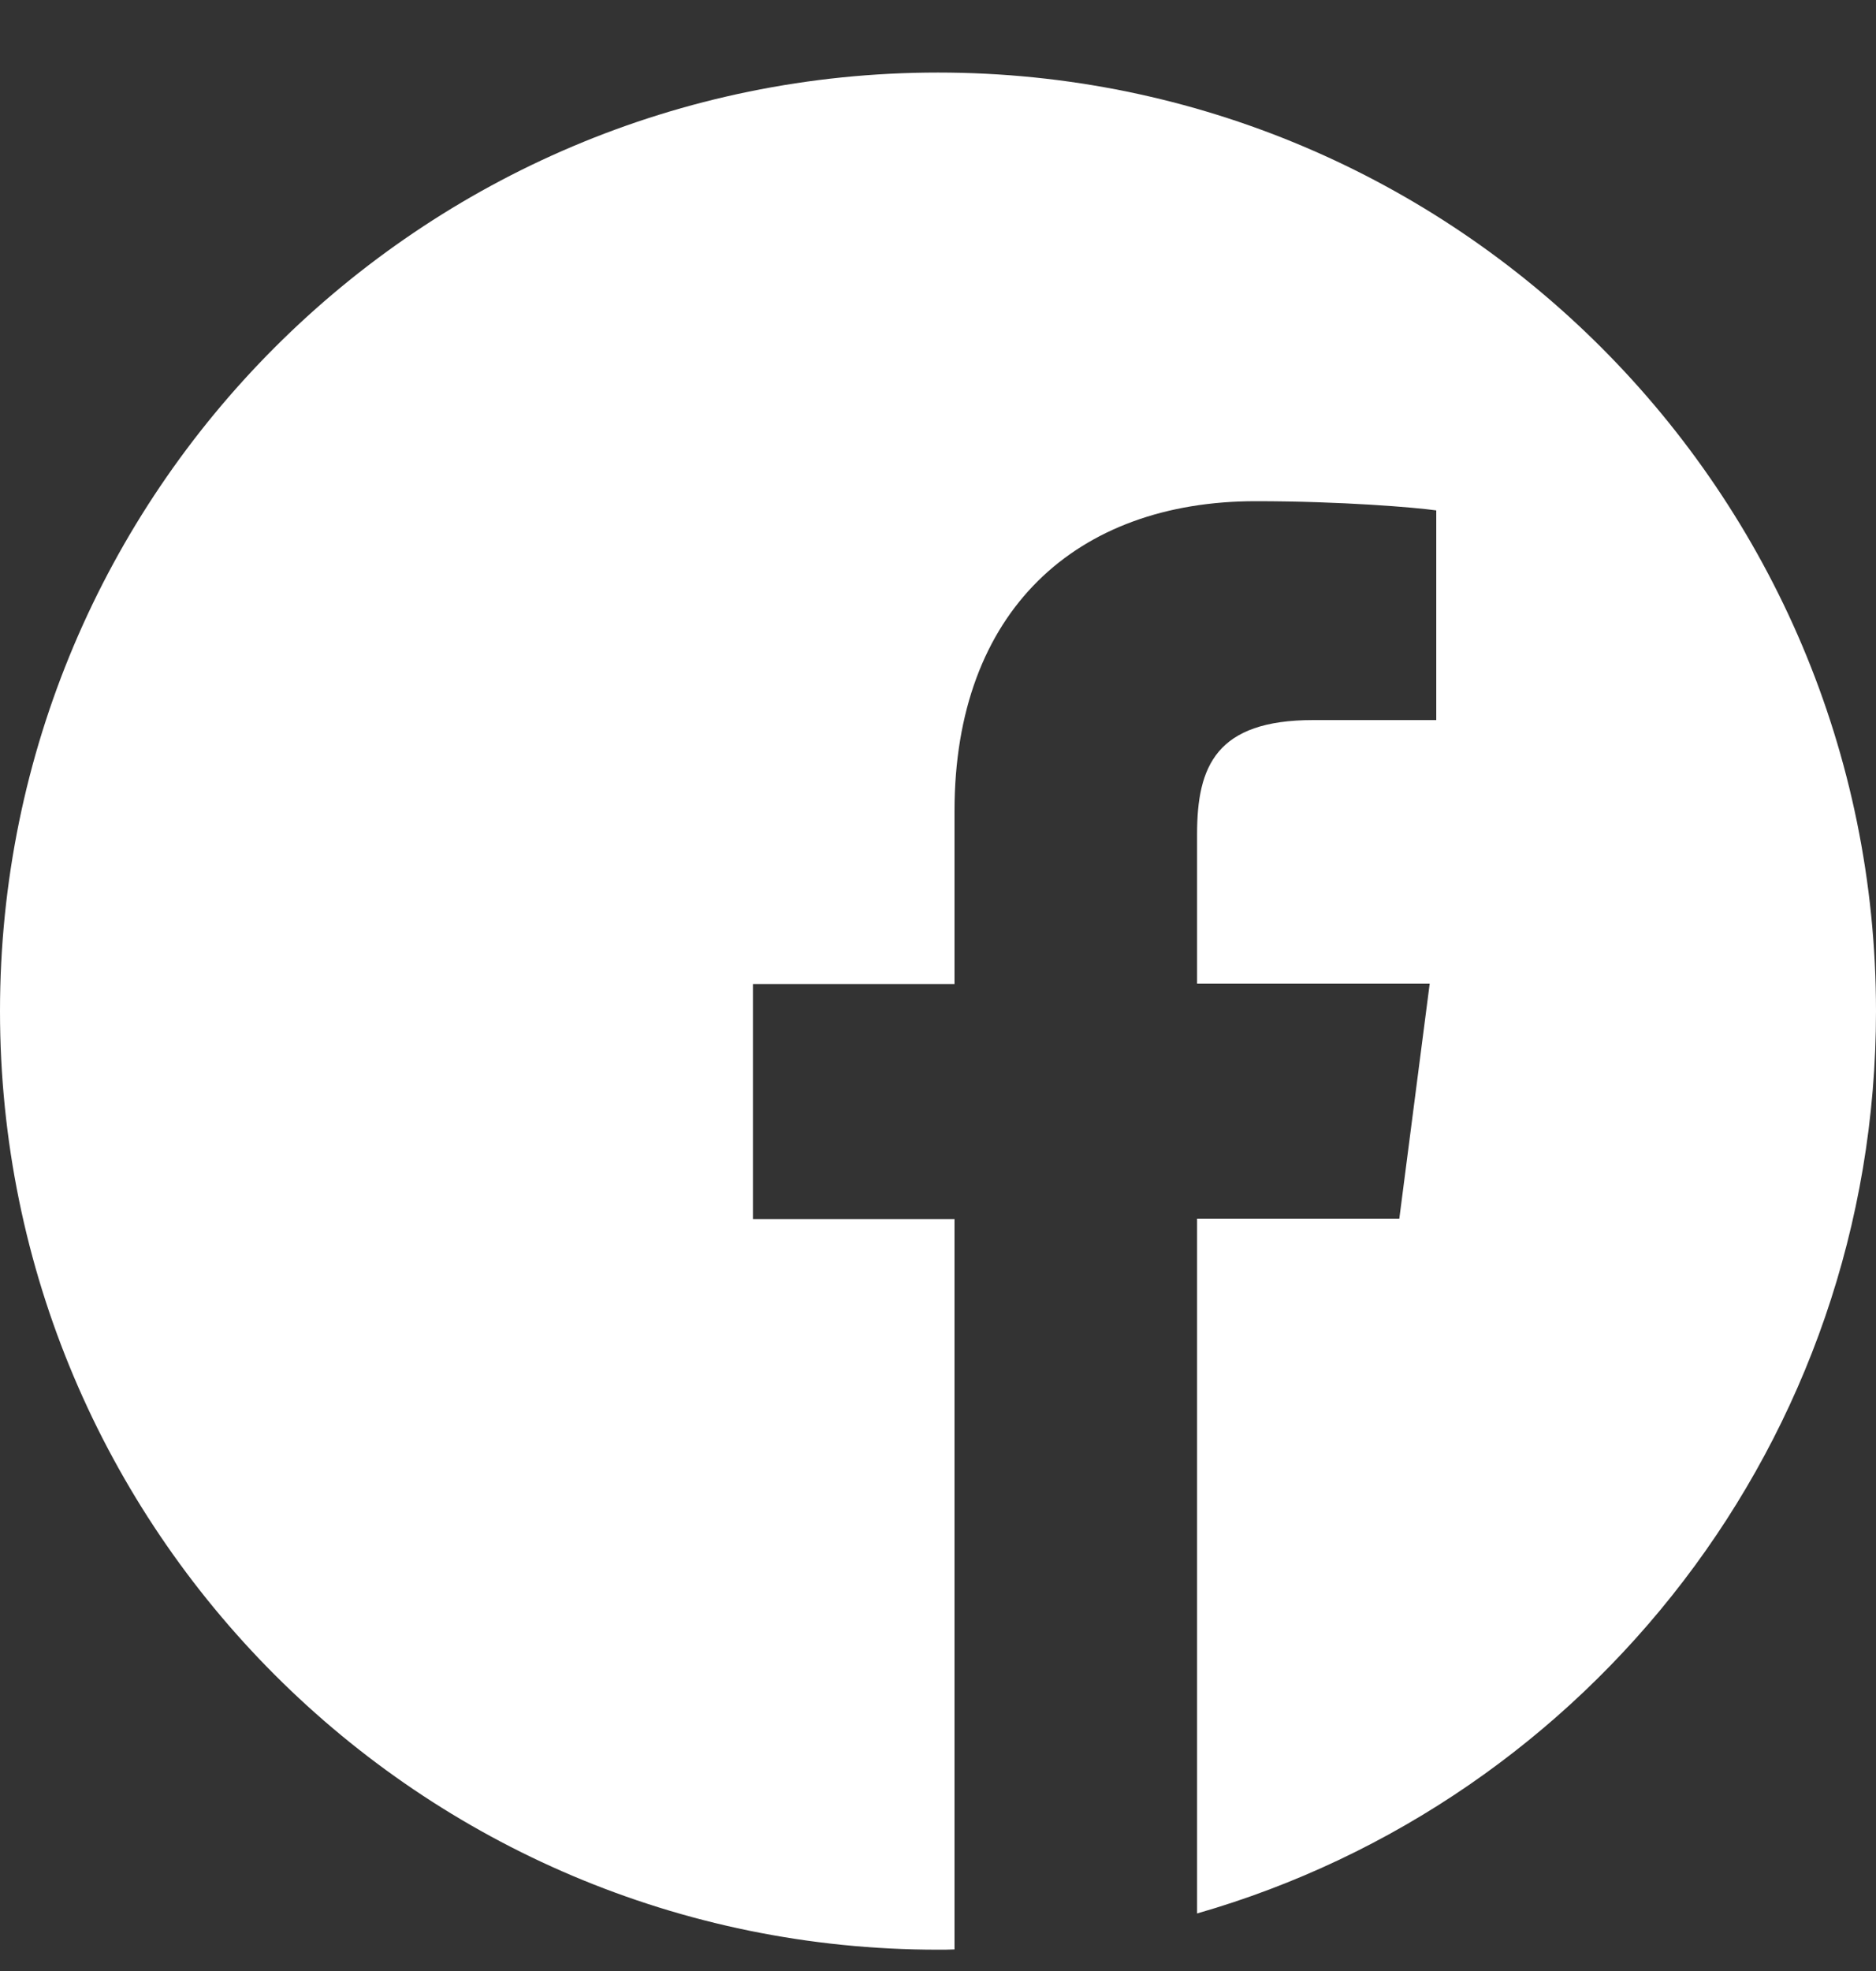 <svg width="20" height="21" viewBox="0 0 20 21" fill="none" xmlns="http://www.w3.org/2000/svg">
<rect x="0" y="0" width="20" height="21" fill="#333333" stroke="none"/>
<g clip-path="url(#clip0)">
<path d="M20 10.773C20 5.25 15.523 0.773 10 0.773C4.477 0.773 0 5.25 0 10.773C0 16.297 4.477 20.773 10 20.773C10.059 20.773 10.117 20.773 10.176 20.77V12.988H8.027V10.484H10.176V8.641C10.176 6.504 11.48 5.34 13.387 5.34C14.301 5.34 15.086 5.406 15.312 5.438V7.672H14C12.965 7.672 12.762 8.164 12.762 8.887V10.48H15.242L14.918 12.984H12.762V20.387C16.941 19.188 20 15.34 20 10.773Z" fill="white"/>
</g>
<defs>
<clipPath id="clip0">
<rect width="20" height="20" fill="white" transform="translate(0 0.773)"/>
</clipPath>
</defs>
</svg>
